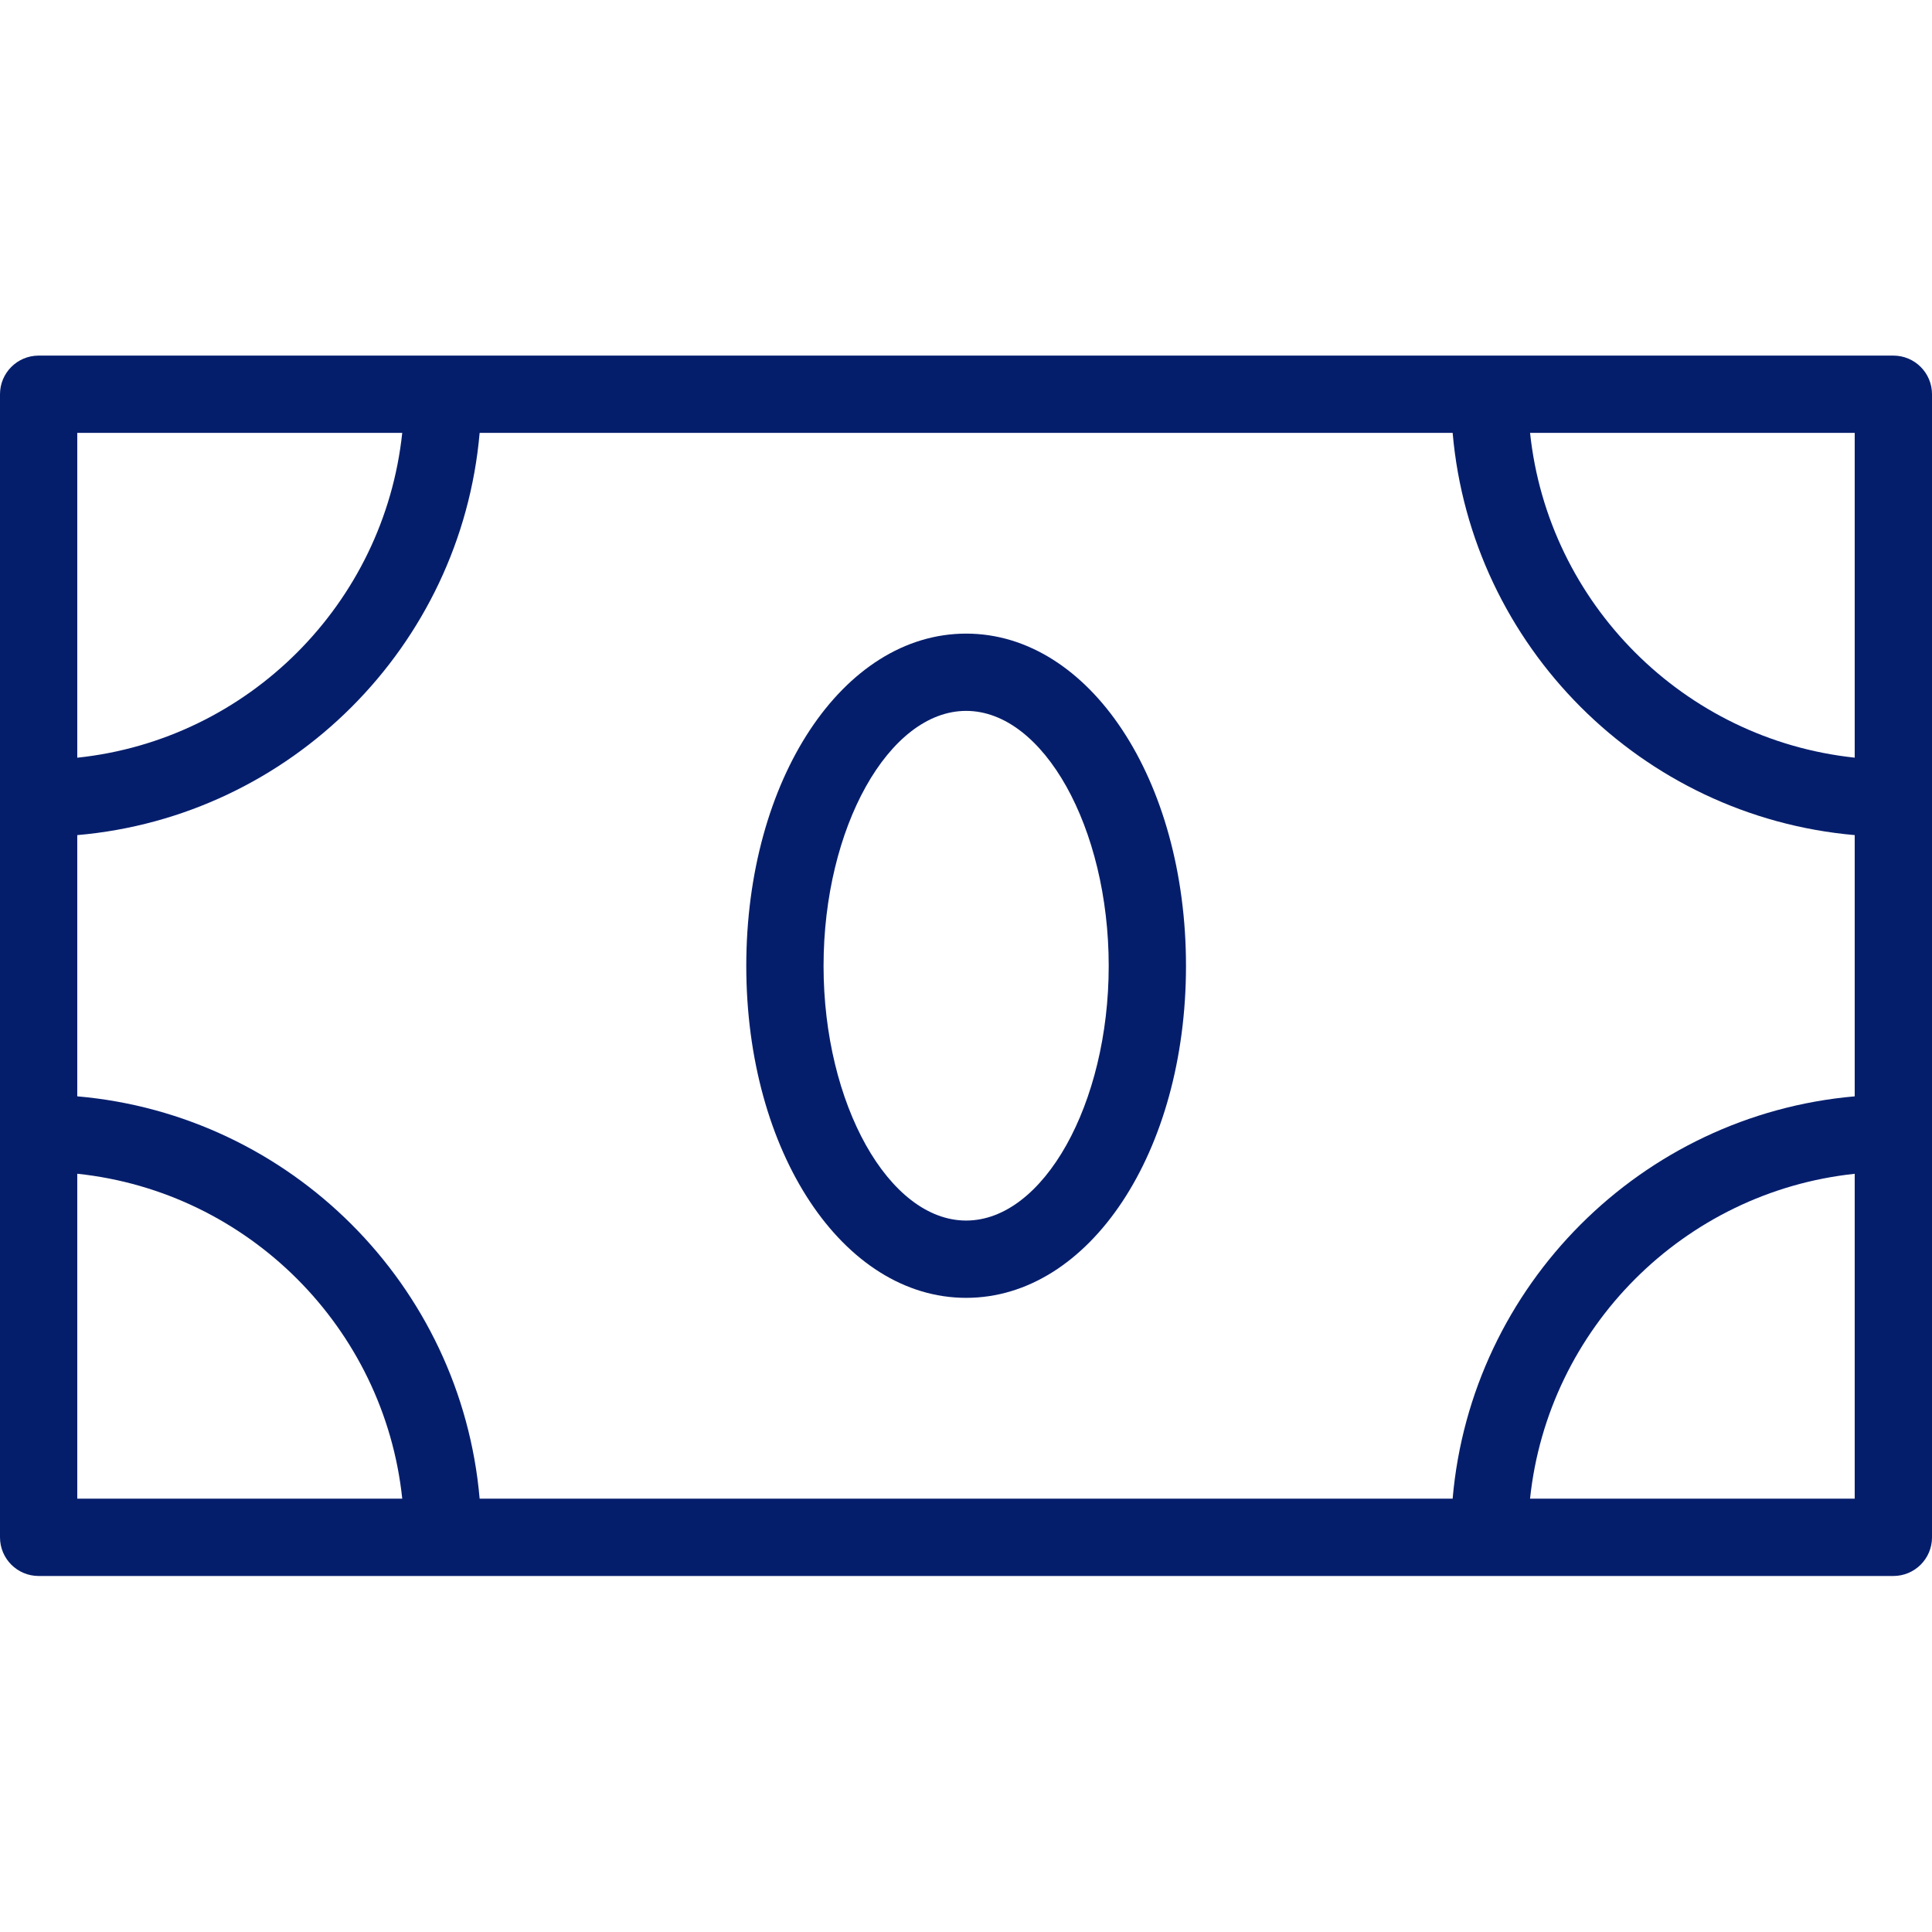 <?xml version="1.0"?>
<svg xmlns="http://www.w3.org/2000/svg" height="512px" viewBox="0 -84 457.143 457" width="512px" class=""><g><path d="m448 .07h-438.855c-5.055 0-9.145 4.094-9.145 9.145v270.473c0 5.051 4.09 9.145 9.145 9.145h438.855c5.055 0 9.145-4.094 9.145-9.145v-270.473c0-5.051-4.09-9.145-9.145-9.145zm-9.145 95.133c-40.379-4.281-72.551-36.457-76.816-76.848h76.816zm0 18.324v61.816c-50.477 4.41-90.758 44.719-95.137 95.199h-230.227c-4.379-50.504-44.695-90.824-95.207-95.203v-61.809c50.5-4.379 90.812-44.684 95.207-95.176h230.23c4.391 50.469 44.668 90.762 95.133 95.172zm-343.68-95.172c-4.27 40.414-36.477 72.609-76.891 76.859v-76.859zm-76.891 175.301c40.426 4.25 72.641 36.461 76.895 76.887h-76.895zm343.75 76.887c4.25-40.402 36.43-72.594 76.82-76.875v76.875zm0 0" data-original="#000000" class="active-path" data-old_color="#000000" fill="#051E6C"/><path d="m228.605 65.852c-29.168 0-52.023 34.543-52.023 78.629 0 44.043 22.855 78.539 52.023 78.539 29.172 0 52.02-34.496 52.02-78.539 0-44.086-22.848-78.629-52.02-78.629zm0 138.879c-18.285 0-33.738-27.586-33.738-60.25 0-32.707 15.453-60.344 33.738-60.344 18.289 0 33.734 27.637 33.734 60.344 0 32.664-15.445 60.25-33.734 60.25zm0 0" data-original="#000000" class="active-path" data-old_color="#000000" fill="#051E6C"/></g> </svg>
